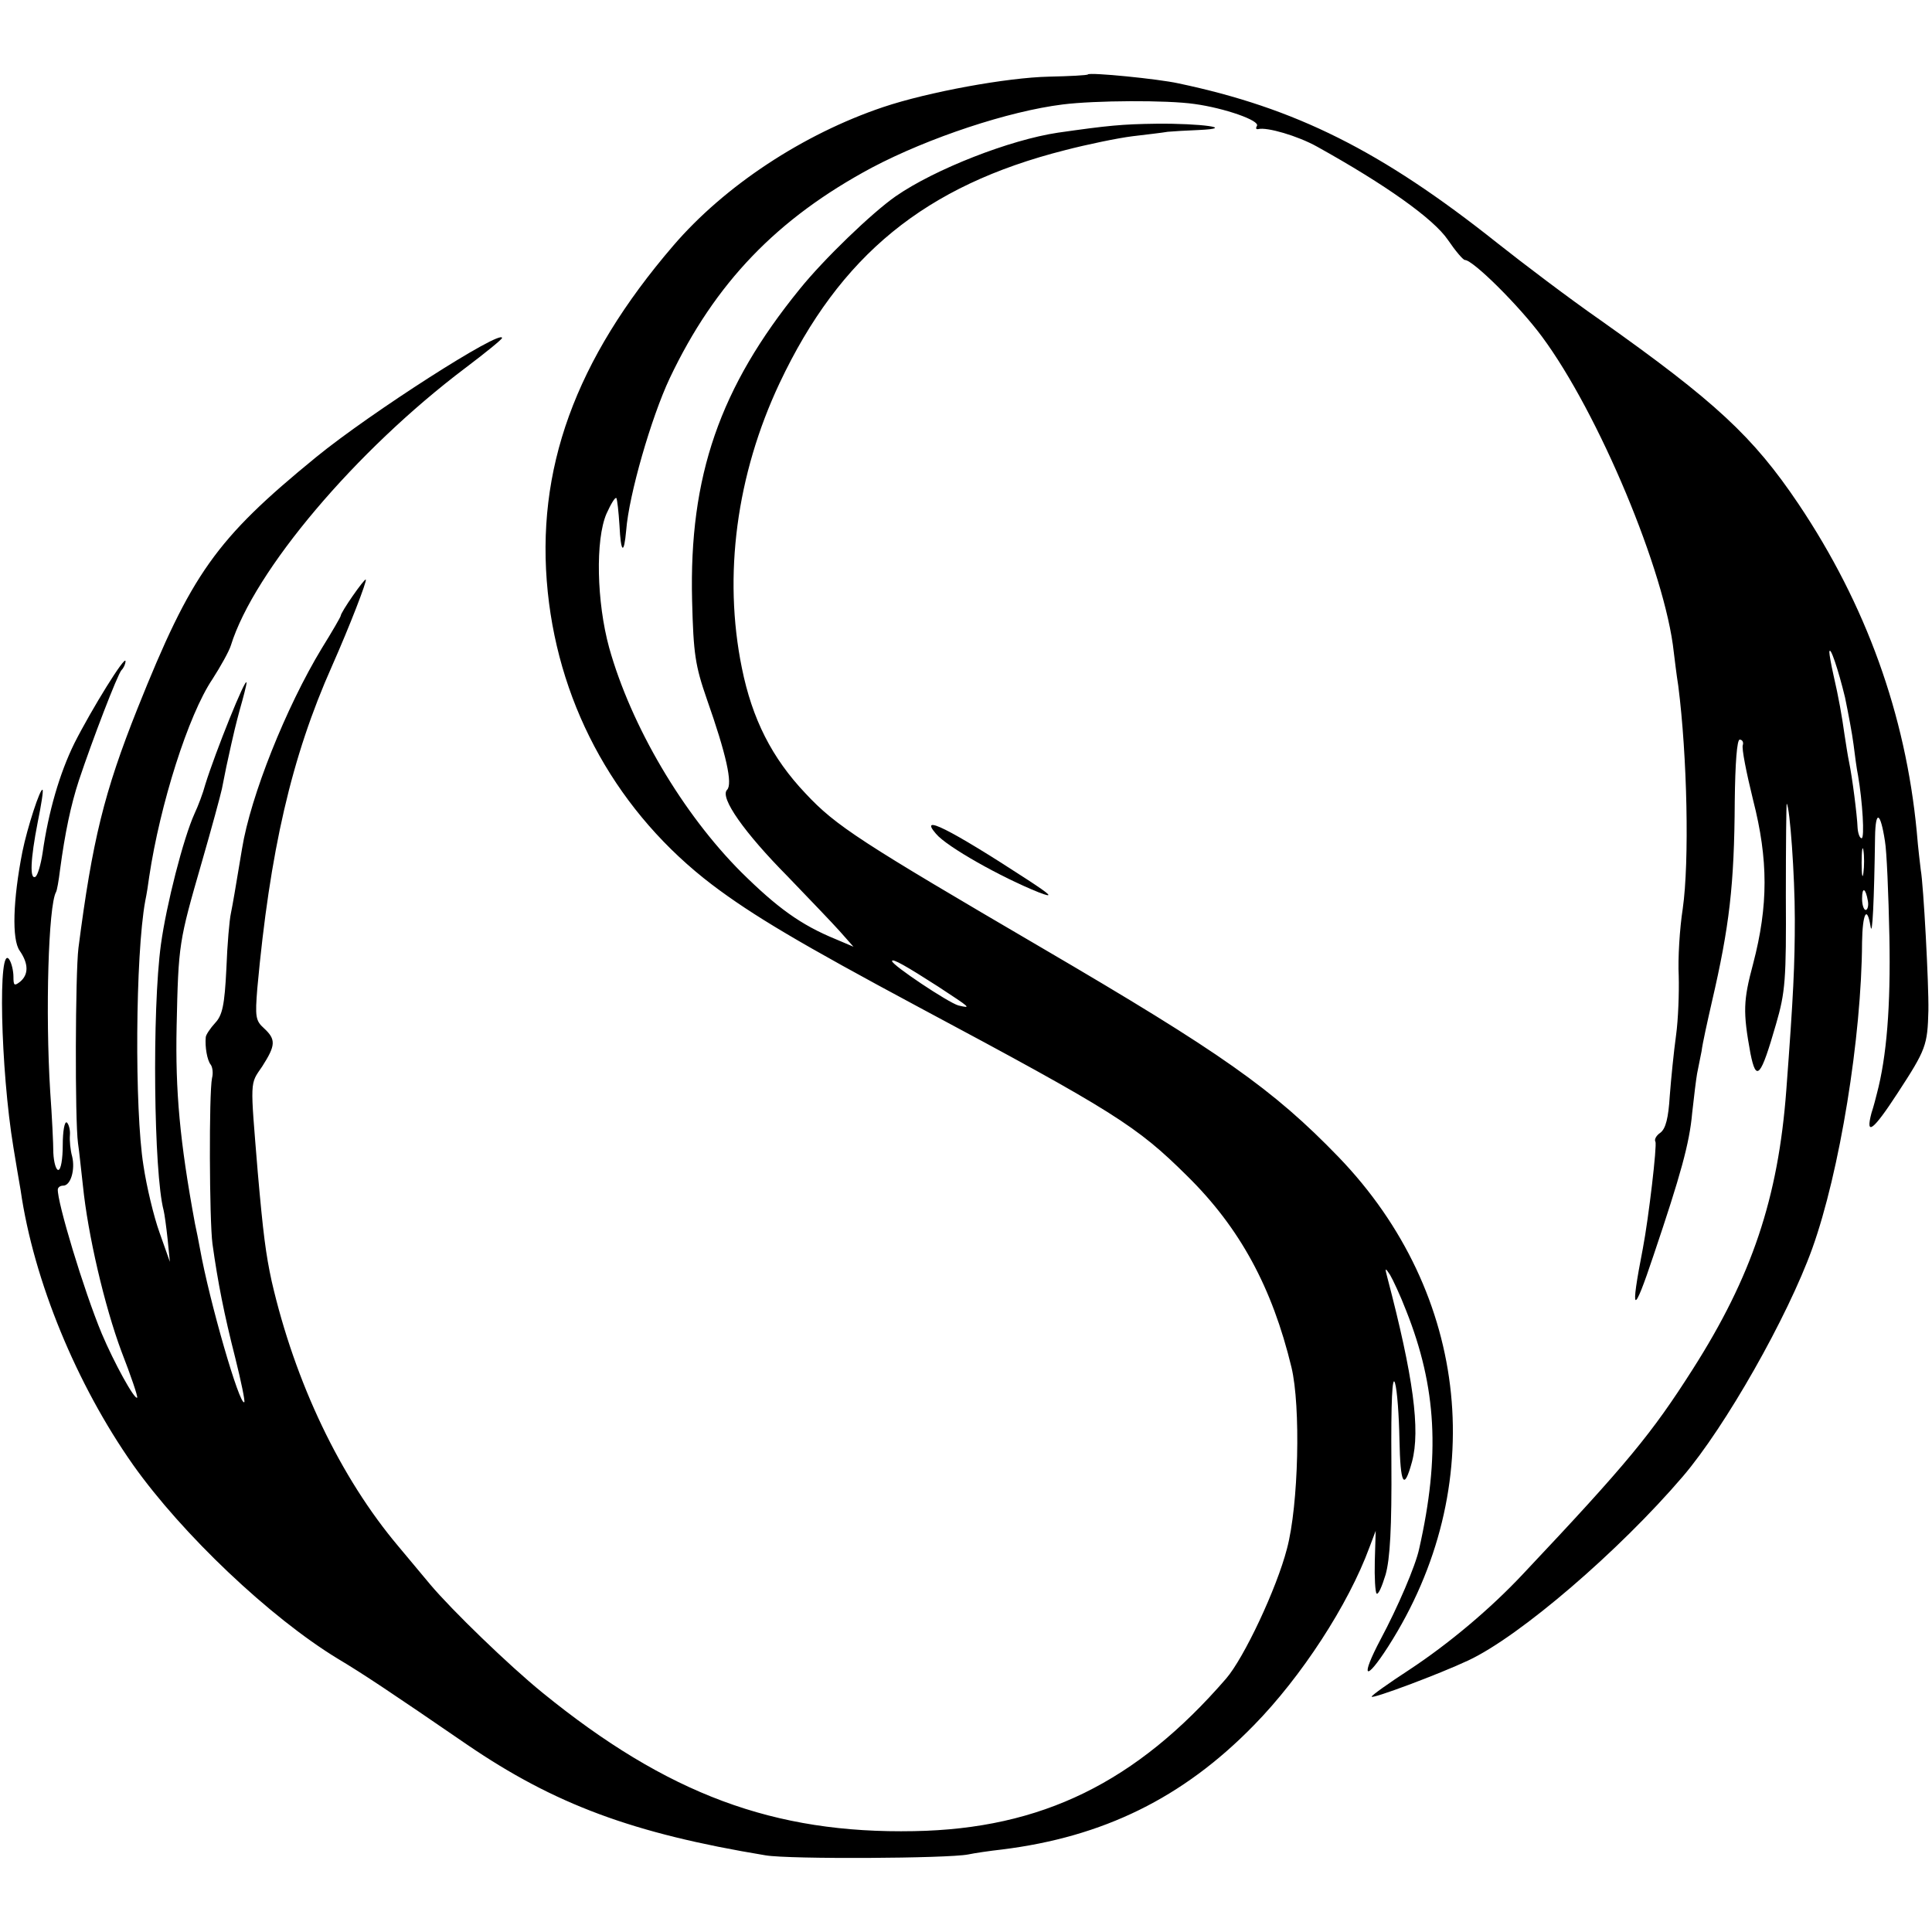<?xml version="1.0" encoding="UTF-8" standalone="no"?> <svg xmlns="http://www.w3.org/2000/svg" version="1.0" width="431pt" height="431pt" viewBox="0 0 431 431" preserveAspectRatio="xMidYMid meet"><g transform="translate(0,431) scale(0.1,-0.1)" fill="#000000" stroke="none"><path d="M2427 4144 c-1 -2 -41 -4 -87 -5 -93 -2 -269 -34 -370 -68 -178 -60 -353 -175 -468 -309 -219 -255 -308 -500 -280 -773 27 -261 158 -494 367 -653 90 -68 196 -131 461 -273 436 -233 486 -265 598 -376 118 -116 190 -249 233 -427 21 -87 16 -308 -10 -405 -23 -89 -96 -244 -136 -290 -200 -231 -411 -335 -696 -340 -312 -6 -550 82 -829 309 -75 61 -202 184 -250 241 -14 17 -46 55 -71 85 -130 154 -231 366 -283 592 -13 60 -19 106 -31 243 -17 209 -18 195 10 236 30 47 31 60 4 85 -19 17 -20 26 -15 89 28 306 76 516 167 720 39 88 78 189 75 192 -3 3 -56 -73 -56 -81 0 -2 -19 -35 -42 -72 -80 -132 -159 -330 -178 -447 -16 -96 -20 -120 -25 -145 -3 -13 -8 -68 -10 -123 -4 -82 -9 -104 -25 -121 -11 -12 -21 -27 -21 -32 -2 -21 3 -51 11 -61 4 -5 6 -19 3 -30 -7 -34 -6 -317 1 -370 12 -86 26 -157 51 -255 13 -52 22 -96 20 -98 -10 -10 -78 225 -99 343 -3 17 -8 41 -11 55 -34 184 -44 296 -41 440 4 185 5 189 56 366 22 76 42 150 45 164 3 14 7 36 10 50 3 14 8 36 11 50 3 14 11 48 19 77 8 28 15 55 15 60 -1 16 -70 -156 -92 -227 -5 -19 -16 -48 -24 -65 -25 -55 -63 -204 -75 -292 -20 -146 -16 -510 6 -593 2 -8 6 -37 9 -65 l5 -50 -23 65 c-13 36 -29 103 -36 150 -20 125 -18 470 4 590 3 14 7 39 9 55 24 160 87 360 141 440 18 28 37 62 41 75 52 167 279 435 523 619 45 34 82 64 82 67 0 21 -294 -167 -415 -266 -224 -183 -278 -260 -398 -560 -75 -188 -101 -295 -132 -535 -7 -58 -8 -383 -1 -435 3 -19 7 -62 11 -95 11 -109 48 -268 86 -370 21 -54 37 -101 35 -103 -6 -5 -52 79 -79 143 -40 96 -100 295 -98 322 1 5 6 8 12 8 17 0 27 36 20 65 -4 14 -6 35 -5 48 1 12 -3 25 -7 28 -5 3 -9 -20 -9 -50 0 -31 -4 -56 -10 -56 -5 0 -10 17 -11 38 0 20 -3 82 -7 137 -11 177 -4 415 13 445 2 3 6 25 9 50 11 82 24 144 42 199 30 90 86 236 95 246 5 5 9 14 9 20 0 15 -75 -106 -114 -183 -33 -67 -58 -153 -71 -245 -4 -26 -11 -50 -16 -53 -13 -7 -11 39 5 121 8 39 13 71 11 73 -5 5 -34 -84 -45 -138 -21 -107 -24 -196 -6 -221 20 -29 20 -53 1 -69 -13 -10 -15 -9 -15 11 0 13 -4 30 -9 38 -26 41 -20 -244 9 -419 5 -30 12 -73 16 -95 29 -202 125 -434 251 -613 110 -155 305 -340 456 -432 57 -34 120 -76 289 -192 195 -133 369 -198 666 -247 53 -9 407 -7 452 2 14 3 48 8 75 11 226 28 404 115 562 277 106 108 211 269 258 397 l14 37 -2 -67 c-1 -37 1 -70 4 -73 4 -3 12 16 20 42 10 35 14 105 13 253 -1 133 2 194 8 175 5 -16 9 -74 10 -127 2 -100 10 -115 28 -49 19 71 3 190 -55 411 -6 22 -5 23 6 6 6 -10 23 -46 36 -80 68 -171 76 -323 29 -531 -8 -38 -48 -131 -86 -202 -46 -87 -35 -97 17 -16 227 355 183 787 -111 1092 -146 151 -261 232 -661 466 -405 237 -460 272 -528 345 -75 79 -119 166 -142 280 -42 206 -12 431 84 635 135 286 325 441 637 520 50 13 118 27 150 31 33 4 68 8 79 10 11 1 43 3 70 4 85 4 3 15 -95 14 -77 -1 -108 -4 -220 -20 -107 -16 -274 -81 -362 -142 -53 -37 -160 -140 -214 -207 -178 -219 -247 -417 -240 -695 3 -119 7 -145 33 -220 43 -122 58 -189 45 -202 -17 -17 39 -96 135 -193 47 -49 100 -104 116 -122 l31 -35 -40 17 c-78 32 -130 70 -210 149 -131 131 -246 326 -295 501 -28 102 -31 241 -6 299 10 22 19 37 22 35 2 -3 5 -30 7 -61 3 -62 10 -67 15 -11 6 79 56 252 97 339 101 213 240 357 451 470 127 67 305 126 426 141 72 9 232 10 294 1 66 -9 147 -37 139 -49 -3 -5 -2 -8 3 -7 19 5 88 -15 131 -39 153 -85 260 -161 292 -208 17 -25 34 -45 38 -45 18 0 121 -102 172 -171 126 -170 275 -525 294 -704 2 -16 6 -50 10 -75 20 -156 25 -392 10 -497 -7 -45 -11 -112 -9 -150 1 -37 -1 -97 -6 -133 -5 -36 -11 -96 -14 -135 -3 -49 -9 -73 -21 -82 -9 -6 -14 -15 -11 -20 4 -7 -15 -170 -28 -238 -29 -149 -22 -153 24 -15 60 178 80 249 86 317 4 37 9 77 11 88 2 11 7 34 10 50 2 17 13 66 23 110 39 168 50 260 51 448 1 85 5 137 11 137 6 0 9 -6 7 -12 -3 -7 8 -62 23 -123 34 -133 34 -235 0 -365 -22 -82 -23 -107 -6 -200 13 -65 23 -53 57 65 21 72 23 100 22 287 0 114 1 207 2 205 7 -8 18 -160 18 -257 0 -102 -3 -169 -19 -382 -18 -241 -77 -416 -209 -623 -91 -143 -146 -210 -378 -456 -73 -78 -166 -156 -254 -214 -46 -30 -84 -57 -84 -60 0 -6 150 50 216 81 115 54 336 244 478 410 95 111 234 356 289 509 61 170 110 471 111 683 1 64 11 84 19 35 4 -26 8 57 10 200 1 61 12 56 22 -9 4 -22 8 -118 10 -214 3 -155 -6 -267 -28 -350 -2 -8 -7 -28 -12 -43 -14 -53 4 -39 58 44 64 98 67 107 69 185 1 58 -11 281 -17 313 -1 9 -6 48 -9 86 -25 261 -113 506 -264 731 -101 150 -185 228 -442 410 -69 48 -172 126 -230 172 -259 206 -450 301 -711 356 -45 10 -197 25 -202 20z m1689 -1390 c7 -34 16 -81 19 -105 3 -24 7 -55 10 -69 10 -58 15 -140 8 -140 -4 0 -8 10 -9 23 -1 28 -12 114 -19 147 -3 14 -7 41 -10 60 -6 43 -13 83 -25 135 -5 22 -9 45 -9 50 1 18 20 -39 35 -101z m41 -391 c-2 -16 -4 -5 -4 22 0 28 2 40 4 28 2 -13 2 -35 0 -50z m10 -63 c2 -11 -1 -20 -5 -20 -4 0 -8 11 -8 25 0 28 8 24 13 -5z m-2074 -191 c73 -48 75 -49 45 -42 -22 6 -148 90 -148 99 0 7 33 -12 103 -57z"></path><path d="M2088 2450 c24 -29 145 -97 230 -131 34 -13 27 -6 -25 28 -178 116 -244 148 -205 103z"></path></g></svg> 